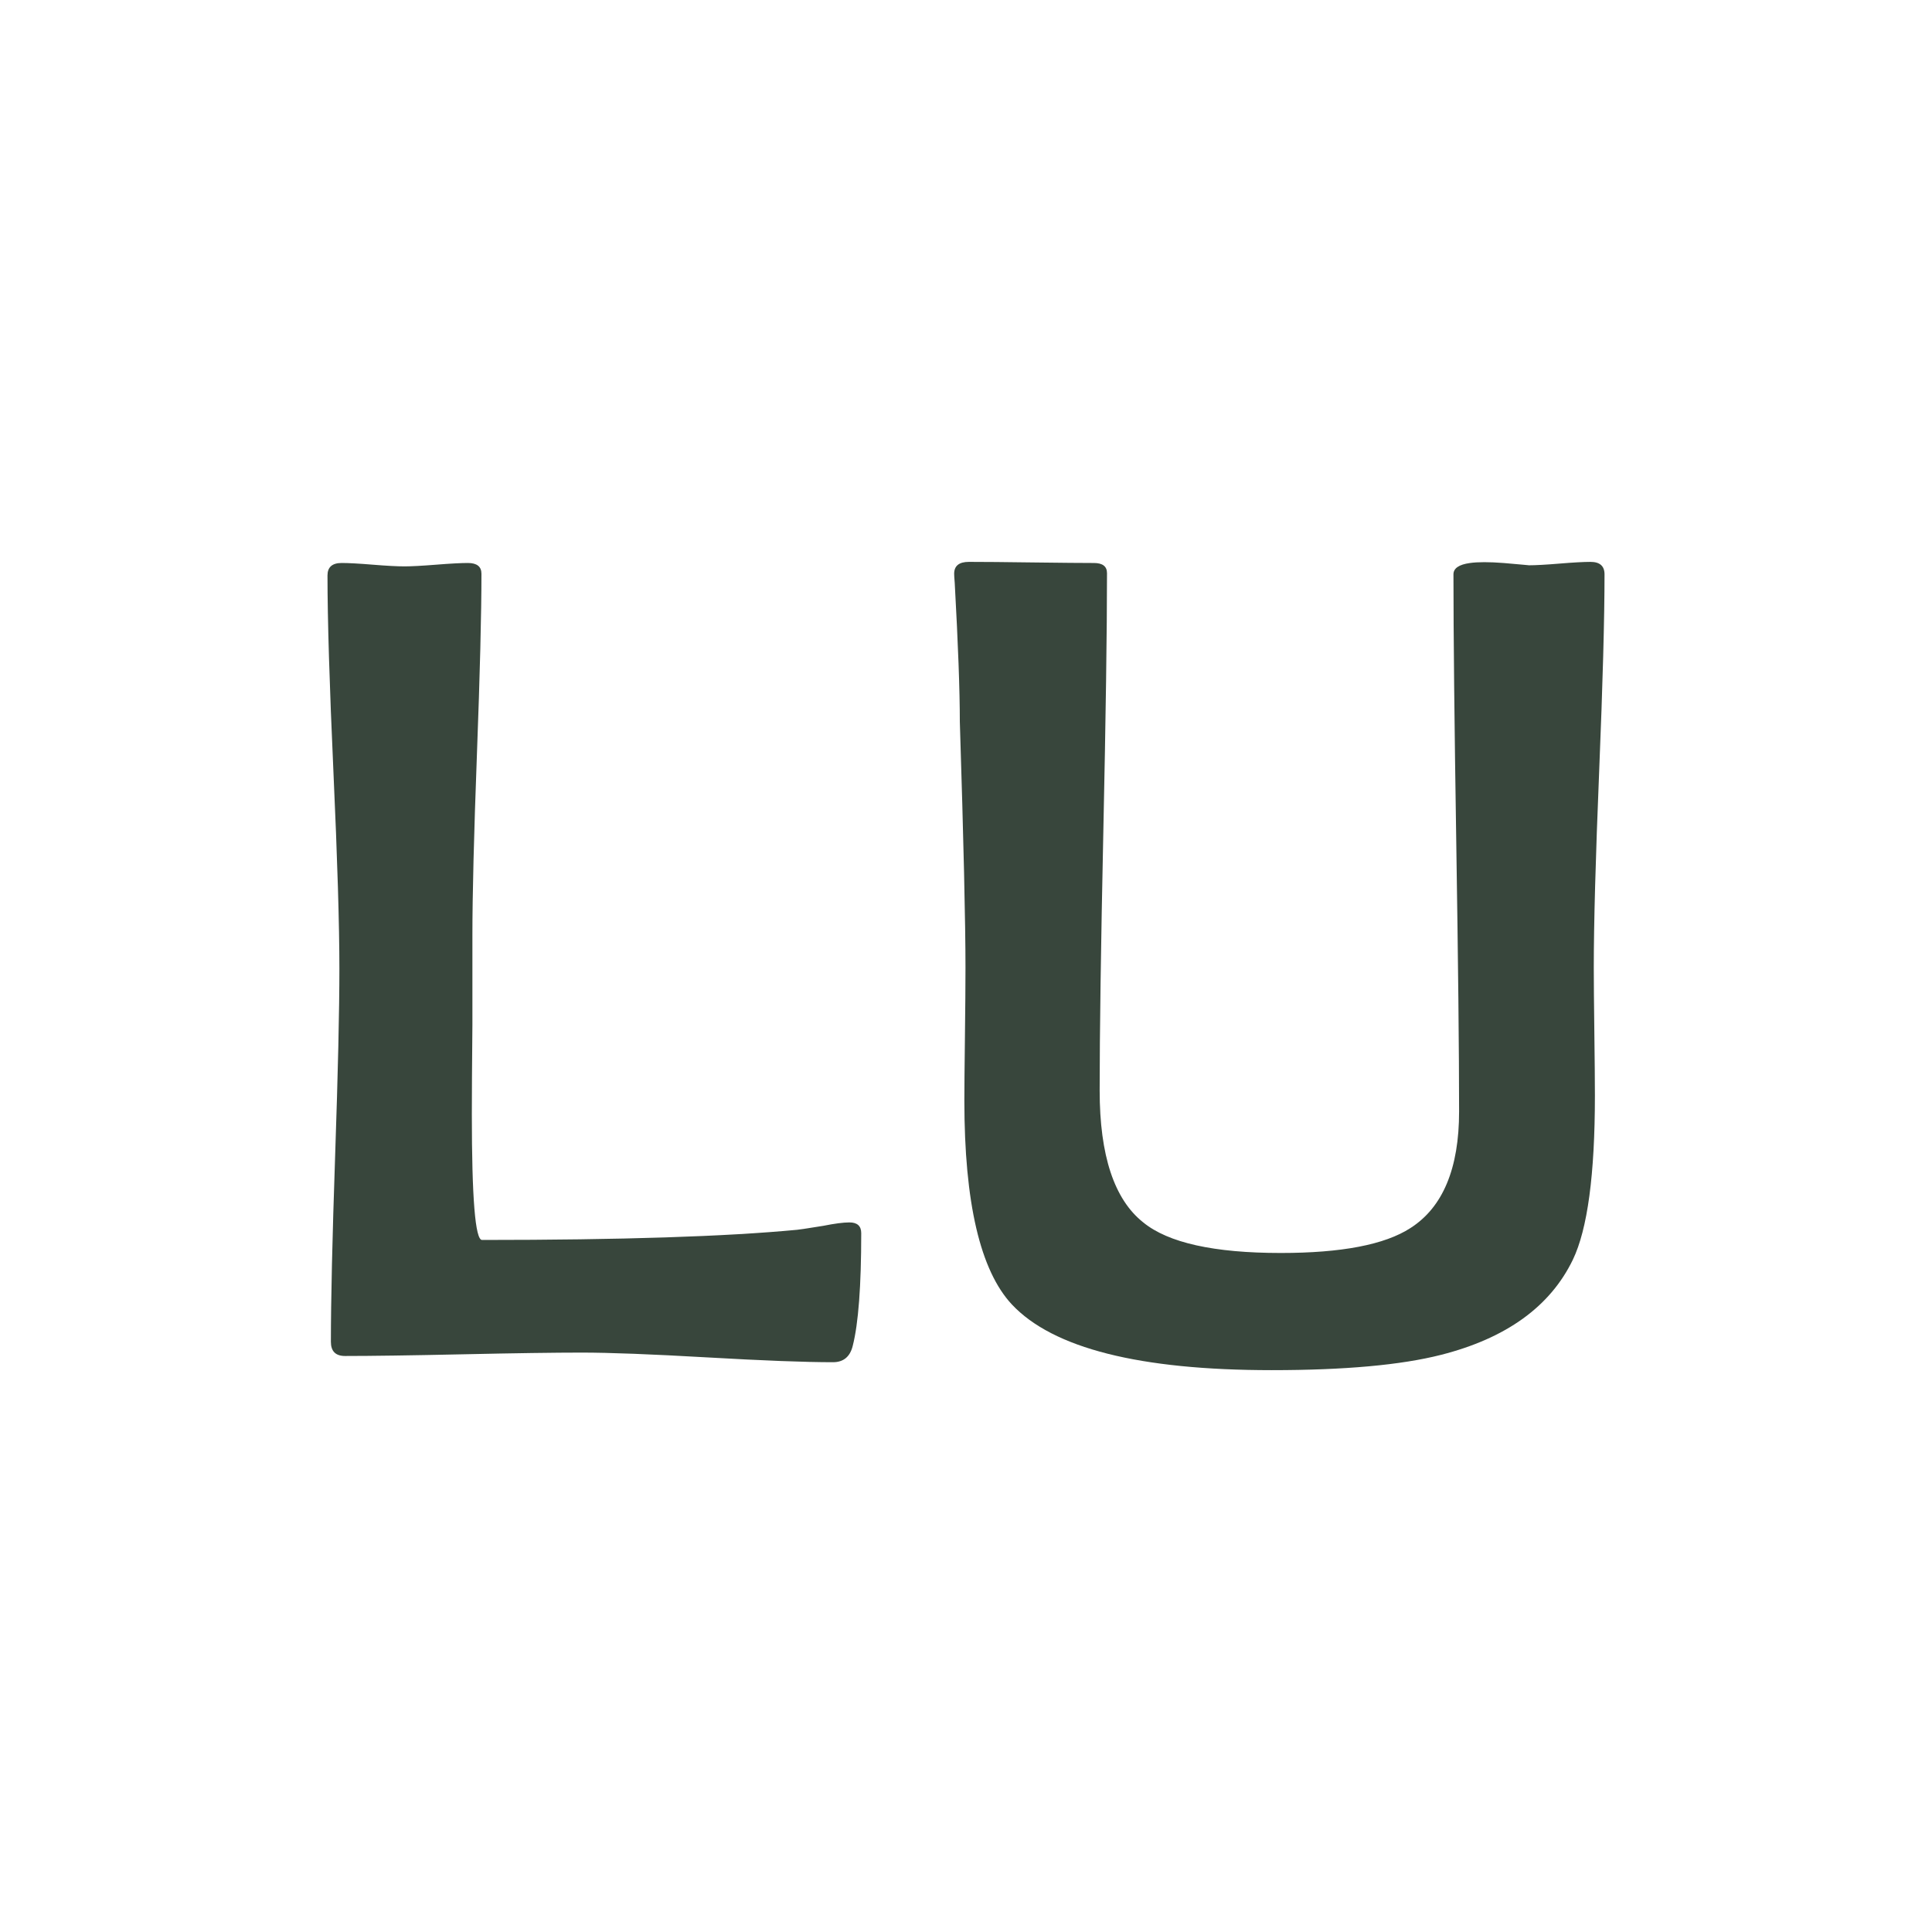 <?xml version="1.0" encoding="utf-8"?>
<!-- Generator: Adobe Illustrator 16.0.0, SVG Export Plug-In . SVG Version: 6.00 Build 0)  -->
<!DOCTYPE svg PUBLIC "-//W3C//DTD SVG 1.1//EN" "http://www.w3.org/Graphics/SVG/1.1/DTD/svg11.dtd">
<svg version="1.1" xmlns="http://www.w3.org/2000/svg" xmlns:xlink="http://www.w3.org/1999/xlink" x="0px" y="0px" width="100px"
	 height="100px" viewBox="0 0 100 100" enable-background="new 0 0 100 100" xml:space="preserve">
<g>
	<path fill="#38463C" d="M44.577,63.828c0,2.735-0.146,4.678-0.439,5.83c-0.137,0.566-0.479,0.85-1.025,0.85
		c-1.445,0-3.613-0.083-6.504-0.249s-5.059-0.249-6.504-0.249c-1.367,0-3.408,0.029-6.123,0.088s-4.756,0.088-6.123,0.088
		c-0.488,0-0.732-0.244-0.732-0.732c0-2.128,0.073-5.342,0.22-9.639c0.146-4.296,0.22-7.519,0.22-9.668
		c0-2.266-0.103-5.659-0.308-10.181c-0.205-4.521-0.308-7.915-0.308-10.181c0-0.429,0.244-0.645,0.732-0.645
		c0.352,0,0.889,0.029,1.611,0.088s1.27,0.088,1.641,0.088c0.352,0,0.898-0.029,1.641-0.088s1.289-0.088,1.641-0.088
		c0.469,0,0.703,0.186,0.703,0.557c0,2.07-0.078,5.186-0.234,9.346s-0.234,7.285-0.234,9.375c0,1.016,0,2.559,0,4.629
		c-0.02,2.07-0.029,3.614-0.029,4.629c0,4.336,0.176,6.504,0.527,6.504c7.207,0,12.646-0.176,16.318-0.527
		c0.176-0.019,0.625-0.088,1.348-0.205c0.586-0.117,1.035-0.176,1.348-0.176C44.372,63.271,44.577,63.458,44.577,63.828z"/>
	<path fill="#38463C" d="M83.05,29.727c0,2.266-0.092,5.659-0.277,10.181c-0.186,4.522-0.279,7.915-0.279,10.181
		c0,0.742,0.01,1.851,0.029,3.325s0.029,2.574,0.029,3.296c0,4.083-0.381,6.914-1.143,8.496c-1.172,2.422-3.447,4.063-6.826,4.922
		c-2.07,0.527-4.99,0.791-8.76,0.791c-6.836,0-11.318-1.132-13.447-3.398c-1.641-1.758-2.461-5.273-2.461-10.547
		c0-0.645,0.01-1.733,0.029-3.267s0.029-2.739,0.029-3.618c0-2.304-0.098-6.552-0.293-12.744c0-1.601-0.088-3.994-0.264-7.178
		c-0.02-0.234-0.029-0.391-0.029-0.469c0-0.41,0.254-0.615,0.762-0.615c0.801,0,1.885,0.01,3.252,0.029
		c1.582,0.02,2.656,0.029,3.223,0.029c0.449,0,0.674,0.176,0.674,0.527c0,2.969-0.063,7.432-0.19,13.389
		c-0.127,5.958-0.19,10.42-0.19,13.389c0,3.359,0.752,5.636,2.256,6.826c1.289,1.055,3.662,1.582,7.119,1.582
		c3.145,0,5.381-0.429,6.709-1.289c1.68-1.073,2.52-3.086,2.52-6.035c0-3.086-0.049-7.72-0.146-13.901s-0.146-10.815-0.146-13.901
		c0-0.312,0.283-0.508,0.85-0.586c0.41-0.059,0.996-0.059,1.758,0c0.898,0.078,1.328,0.117,1.289,0.117
		c0.352,0,0.885-0.029,1.598-0.088s1.244-0.088,1.596-0.088C82.806,29.082,83.05,29.297,83.05,29.727z"/>
</g>
</svg>
